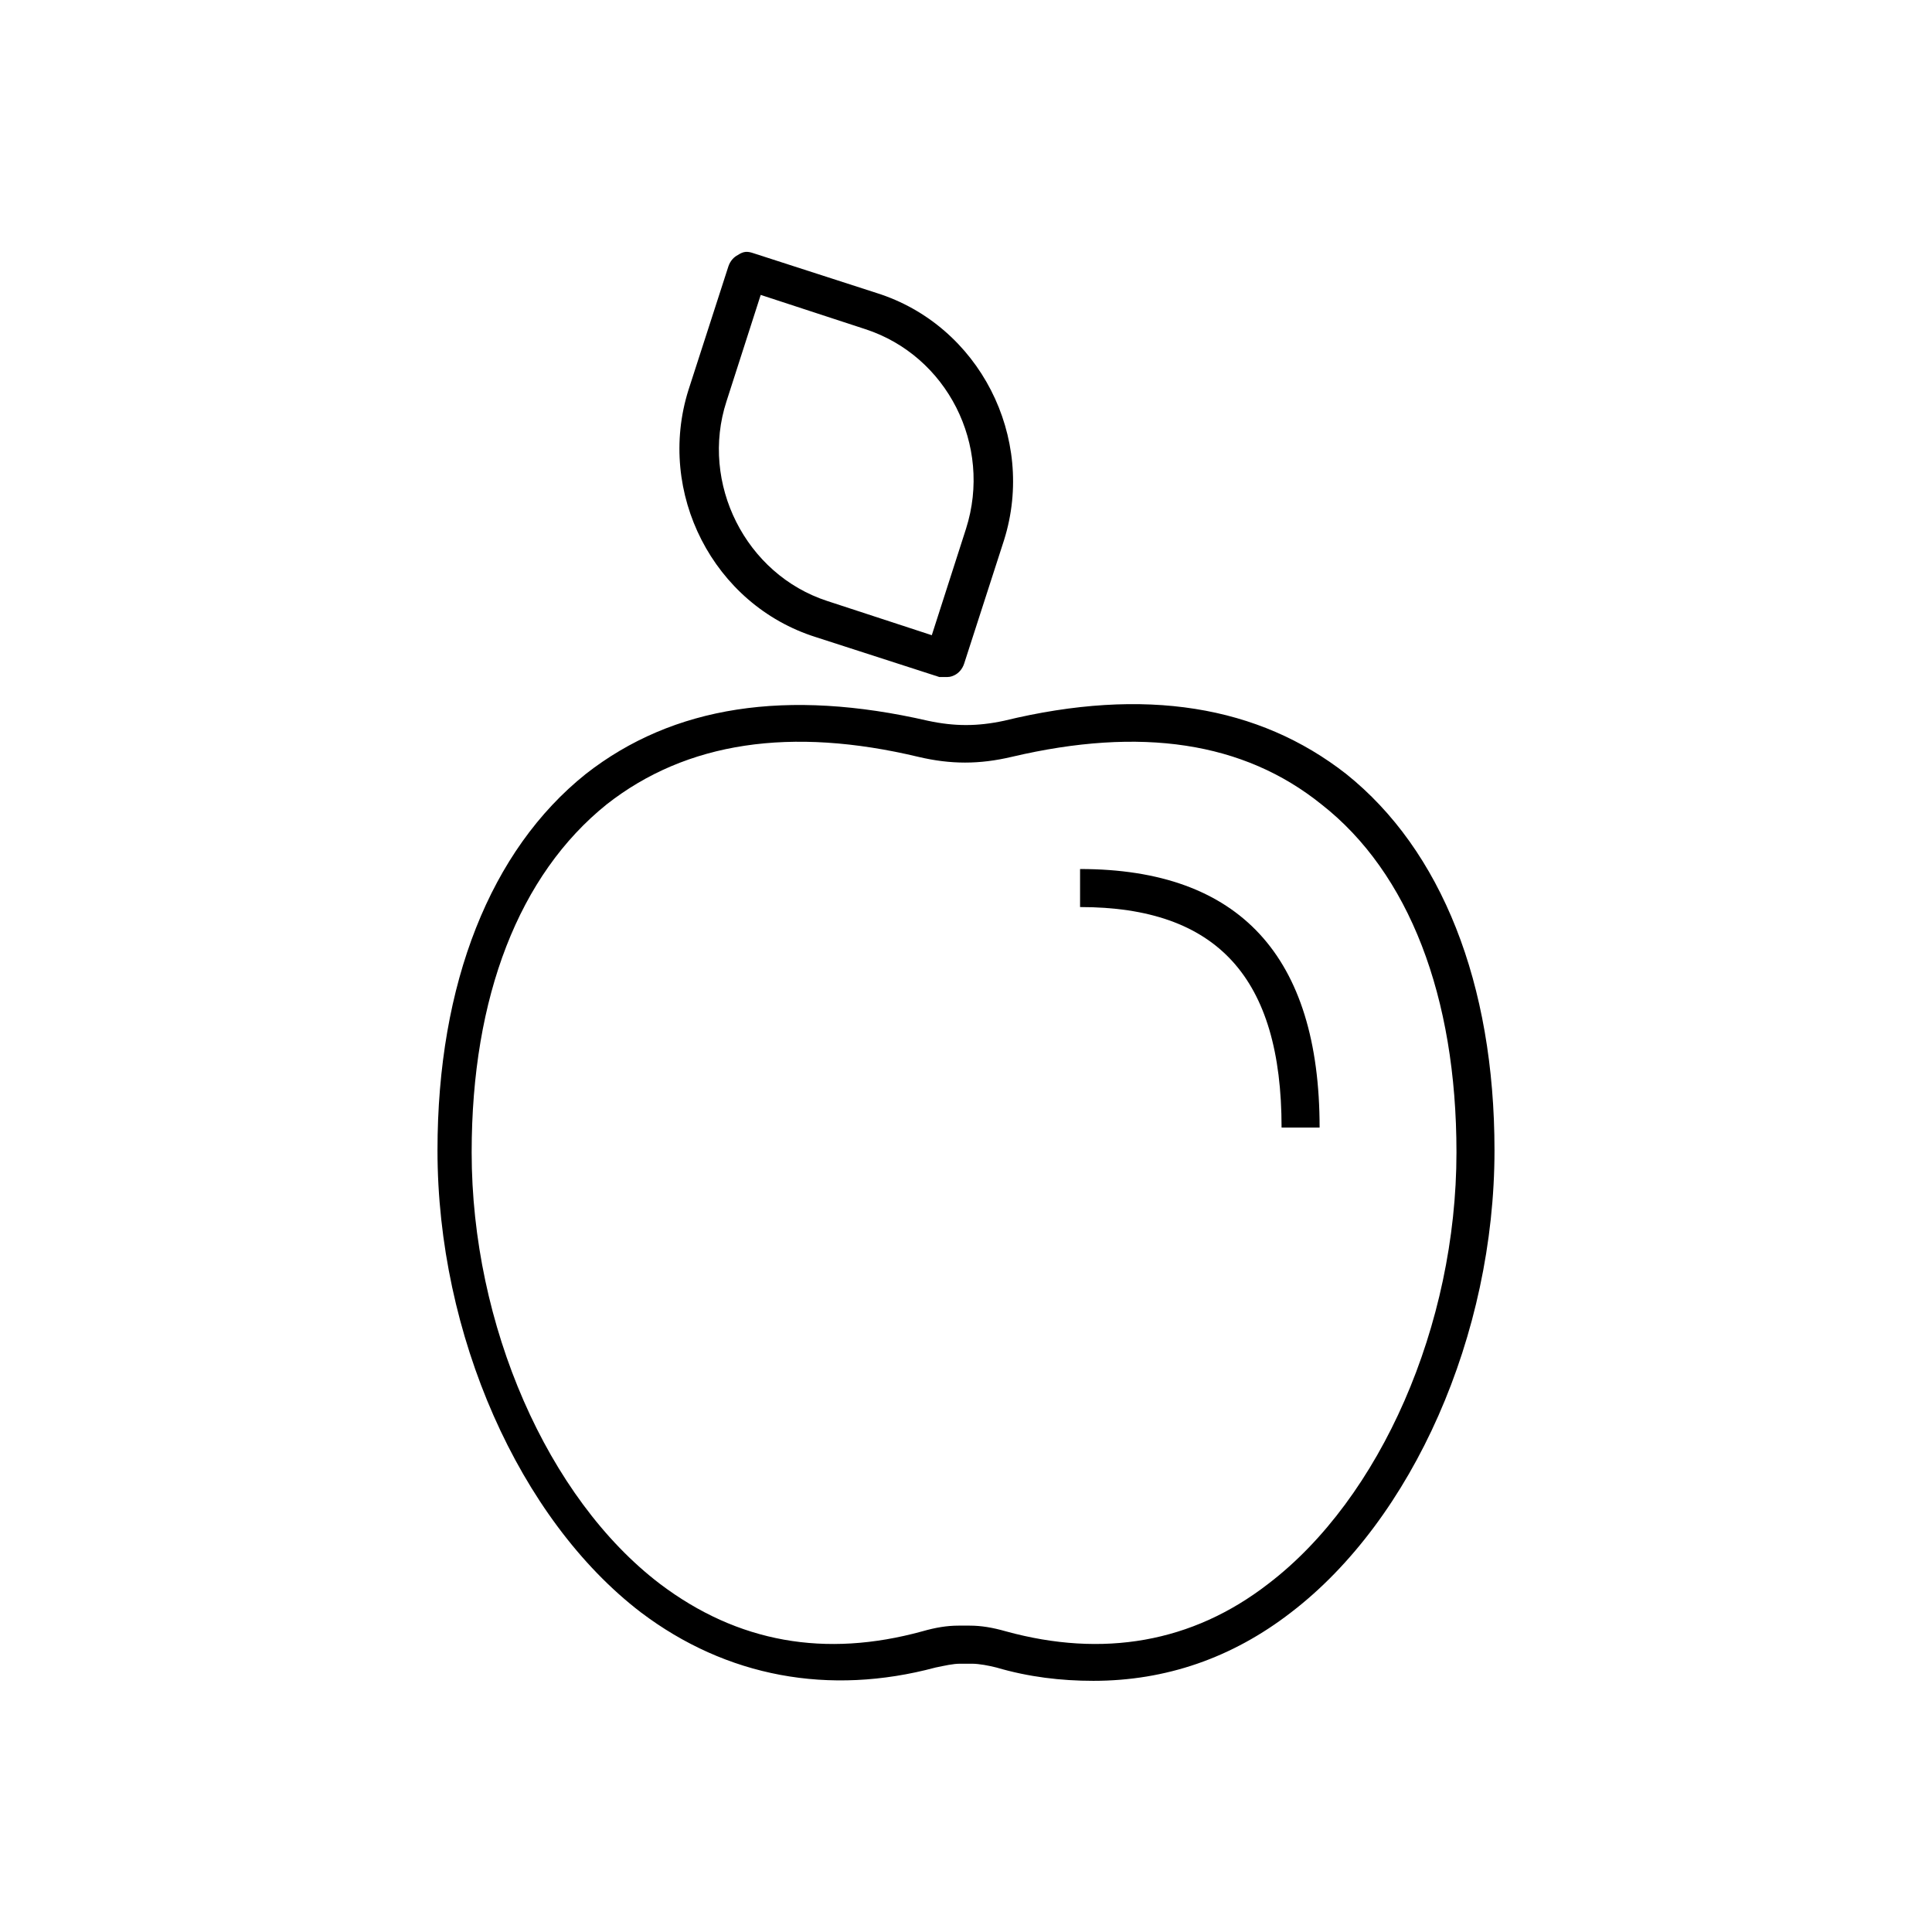 <?xml version="1.0" encoding="UTF-8"?>
<!-- Uploaded to: ICON Repo, www.svgrepo.com, Generator: ICON Repo Mixer Tools -->
<svg fill="#000000" width="800px" height="800px" version="1.1" viewBox="144 144 512 512" xmlns="http://www.w3.org/2000/svg">
 <g>
  <path d="m259.94 448.87c0 48.871 21.664 97.738 53.906 122.43 22.672 17.129 49.879 22.168 78.09 14.609 2.519-0.504 4.535-1.008 6.551-1.008h3.023c2.016 0 4.535 0.504 6.551 1.008 8.566 2.519 17.129 3.527 25.695 3.527 19.145 0 36.777-6.047 52.395-18.137 32.242-24.688 53.906-73.555 53.906-122.43 0-44.336-14.105-79.602-39.297-99.754-23.176-18.137-53.402-23.176-90.688-14.105-7.055 1.512-13.098 1.512-20.152 0-37.281-8.566-67.512-4.031-90.688 14.105-25.188 20.152-39.293 55.418-39.293 99.754zm127.46-104.29c8.566 2.016 16.121 2.016 24.688 0 34.258-8.062 61.465-4.031 82.121 12.594 23.176 18.137 35.77 50.883 35.77 92.195 0 45.848-20.152 91.691-49.879 114.36-20.152 15.617-43.832 19.648-69.527 12.594-3.527-1.008-6.551-1.512-9.574-1.512h-3.023c-3.023 0-6.047 0.504-9.574 1.512-25.695 7.055-48.871 3.023-69.527-12.594-29.727-22.672-49.879-68.52-49.879-114.36 0-41.312 12.594-73.555 35.77-92.195 21.172-16.621 48.883-20.652 82.637-12.594z"/>
  <path d="m483.63 442.82h10.078c0-45.344-21.16-68.52-63.48-68.52v10.078c36.27-0.004 53.402 18.637 53.402 58.441z"/>
  <path d="m392.95 323.42h1.512c1.008 0 1.512 0 2.519-0.504 1.008-0.504 2.016-1.512 2.519-3.023l10.578-32.746c8.566-27.207-6.551-56.93-33.754-65.496l-32.746-10.578c-1.512-0.504-2.519-0.504-4.031 0.504-1.008 0.504-2.016 1.512-2.519 3.023l-10.578 32.746c-8.566 27.207 6.551 56.93 33.754 65.496zm-56.426-73.051 9.07-28.215 27.711 9.07c21.66 7.055 33.75 30.73 26.699 52.898l-9.07 28.215-27.711-9.07c-21.664-7.051-33.754-31.234-26.699-52.898z"/>
 </g>
</svg>
